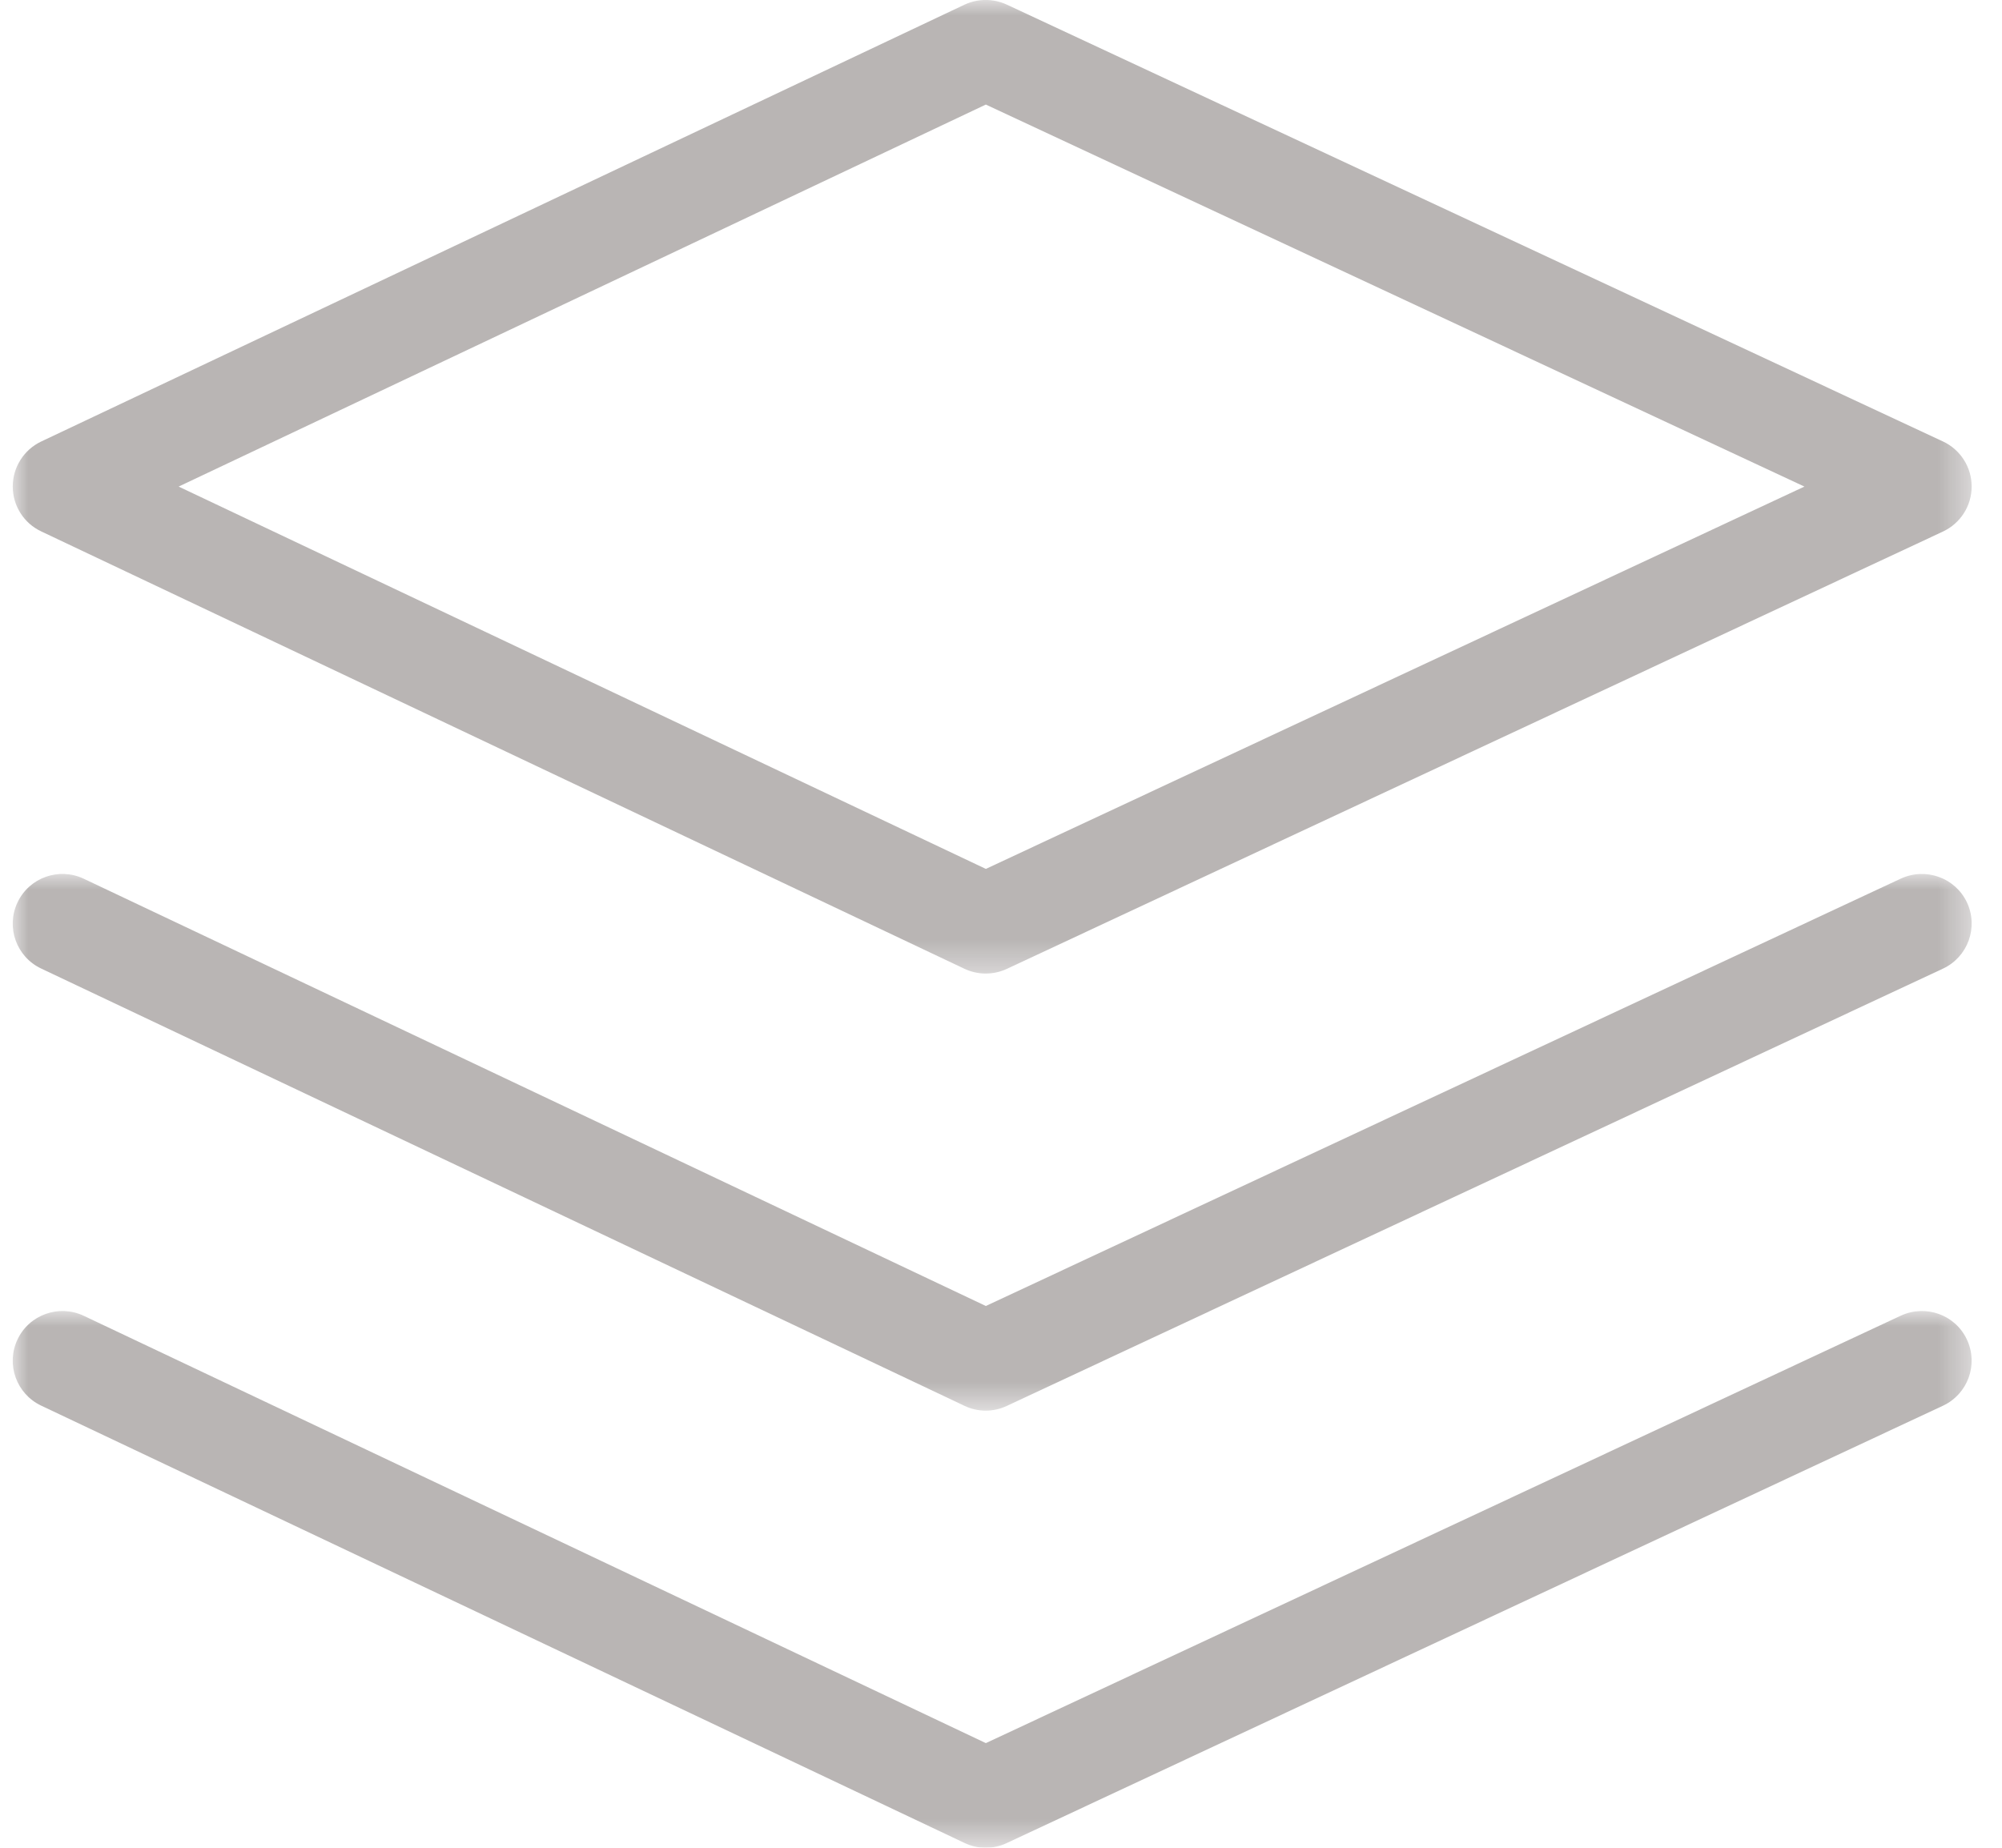 <?xml version="1.0" encoding="UTF-8"?>
<svg width="65px" height="60px" viewBox="0 0 65 60" version="1.1" xmlns="http://www.w3.org/2000/svg" xmlns:xlink="http://www.w3.org/1999/xlink">
    <title>ICON - MULTI</title>
    <defs>
        <polygon id="path-1" points="0 0 63.6 0 63.6 31.613 0 31.613"></polygon>
        <polygon id="path-3" points="0 0 63.601 0 63.601 17.428 0 17.428"></polygon>
        <polygon id="path-5" points="0 0 63.601 0 63.601 17.429 0 17.429"></polygon>
    </defs>
    <g id="Page-1" stroke="none" stroke-width="1" fill="none" fill-rule="evenodd" opacity="0.3">
        <g id="OVER-GRIZZLY" transform="translate(-480, -2209)">
            <g id="ICON---MULTI" transform="translate(480.413, 2209)">
                <g id="Group-3" transform="translate(0.001, 0)">
                    <mask id="mask-2" fill="white">
                        <use xlink:href="#path-1"></use>
                    </mask>
                    <g id="Clip-2"></g>
                    <path d="M31.594,28.215 L5.386,15.8 L31.594,3.395 L58.171,15.8 L31.594,28.215 Z M62.668,14.334 L32.272,0.149 C31.838,-0.052 31.334,-0.051 30.898,0.153 L0.923,14.337 C0.36,14.605 0,15.173 0,15.798 C0,16.421 0.358,16.989 0.923,17.255 L30.898,31.458 C31.118,31.561 31.353,31.613 31.589,31.613 C31.823,31.613 32.056,31.563 32.272,31.463 L62.67,17.26 C63.238,16.994 63.601,16.424 63.601,15.798 C63.601,15.17 63.236,14.599 62.668,14.334 L62.668,14.334 Z" id="Fill-1" fill="#130705" mask="url(#mask-2)"></path>
                </g>
                <g id="Group-6" transform="translate(0, 28.378)">
                    <mask id="mask-4" fill="white">
                        <use xlink:href="#path-3"></use>
                    </mask>
                    <g id="Clip-5"></g>
                    <path d="M61.304,0.151 L31.595,14.03 L2.306,0.156 C1.501,-0.225 0.537,0.117 0.156,0.924 C-0.226,1.729 0.117,2.69 0.923,3.072 L30.899,17.271 C31.117,17.376 31.353,17.428 31.59,17.428 C31.823,17.428 32.057,17.378 32.273,17.276 L62.671,3.075 C63.478,2.698 63.827,1.737 63.451,0.93 C63.073,0.122 62.114,-0.22 61.304,0.151" id="Fill-4" fill="#130705" mask="url(#mask-4)"></path>
                </g>
                <g id="Group-9" transform="translate(0, 42.571)">
                    <mask id="mask-6" fill="white">
                        <use xlink:href="#path-5"></use>
                    </mask>
                    <g id="Clip-8"></g>
                    <path d="M61.304,0.15 L31.595,14.031 L2.306,0.155 C1.501,-0.224 0.537,0.116 0.156,0.923 C-0.226,1.729 0.117,2.689 0.923,3.072 L30.899,17.272 C31.117,17.377 31.353,17.429 31.59,17.429 C31.823,17.429 32.057,17.379 32.273,17.277 L62.671,3.075 C63.478,2.697 63.827,1.737 63.449,0.93 C63.073,0.119 62.111,-0.221 61.304,0.15" id="Fill-7" fill="#130705" mask="url(#mask-6)"></path>
                </g>
            </g>
        </g>
    </g>
</svg>
